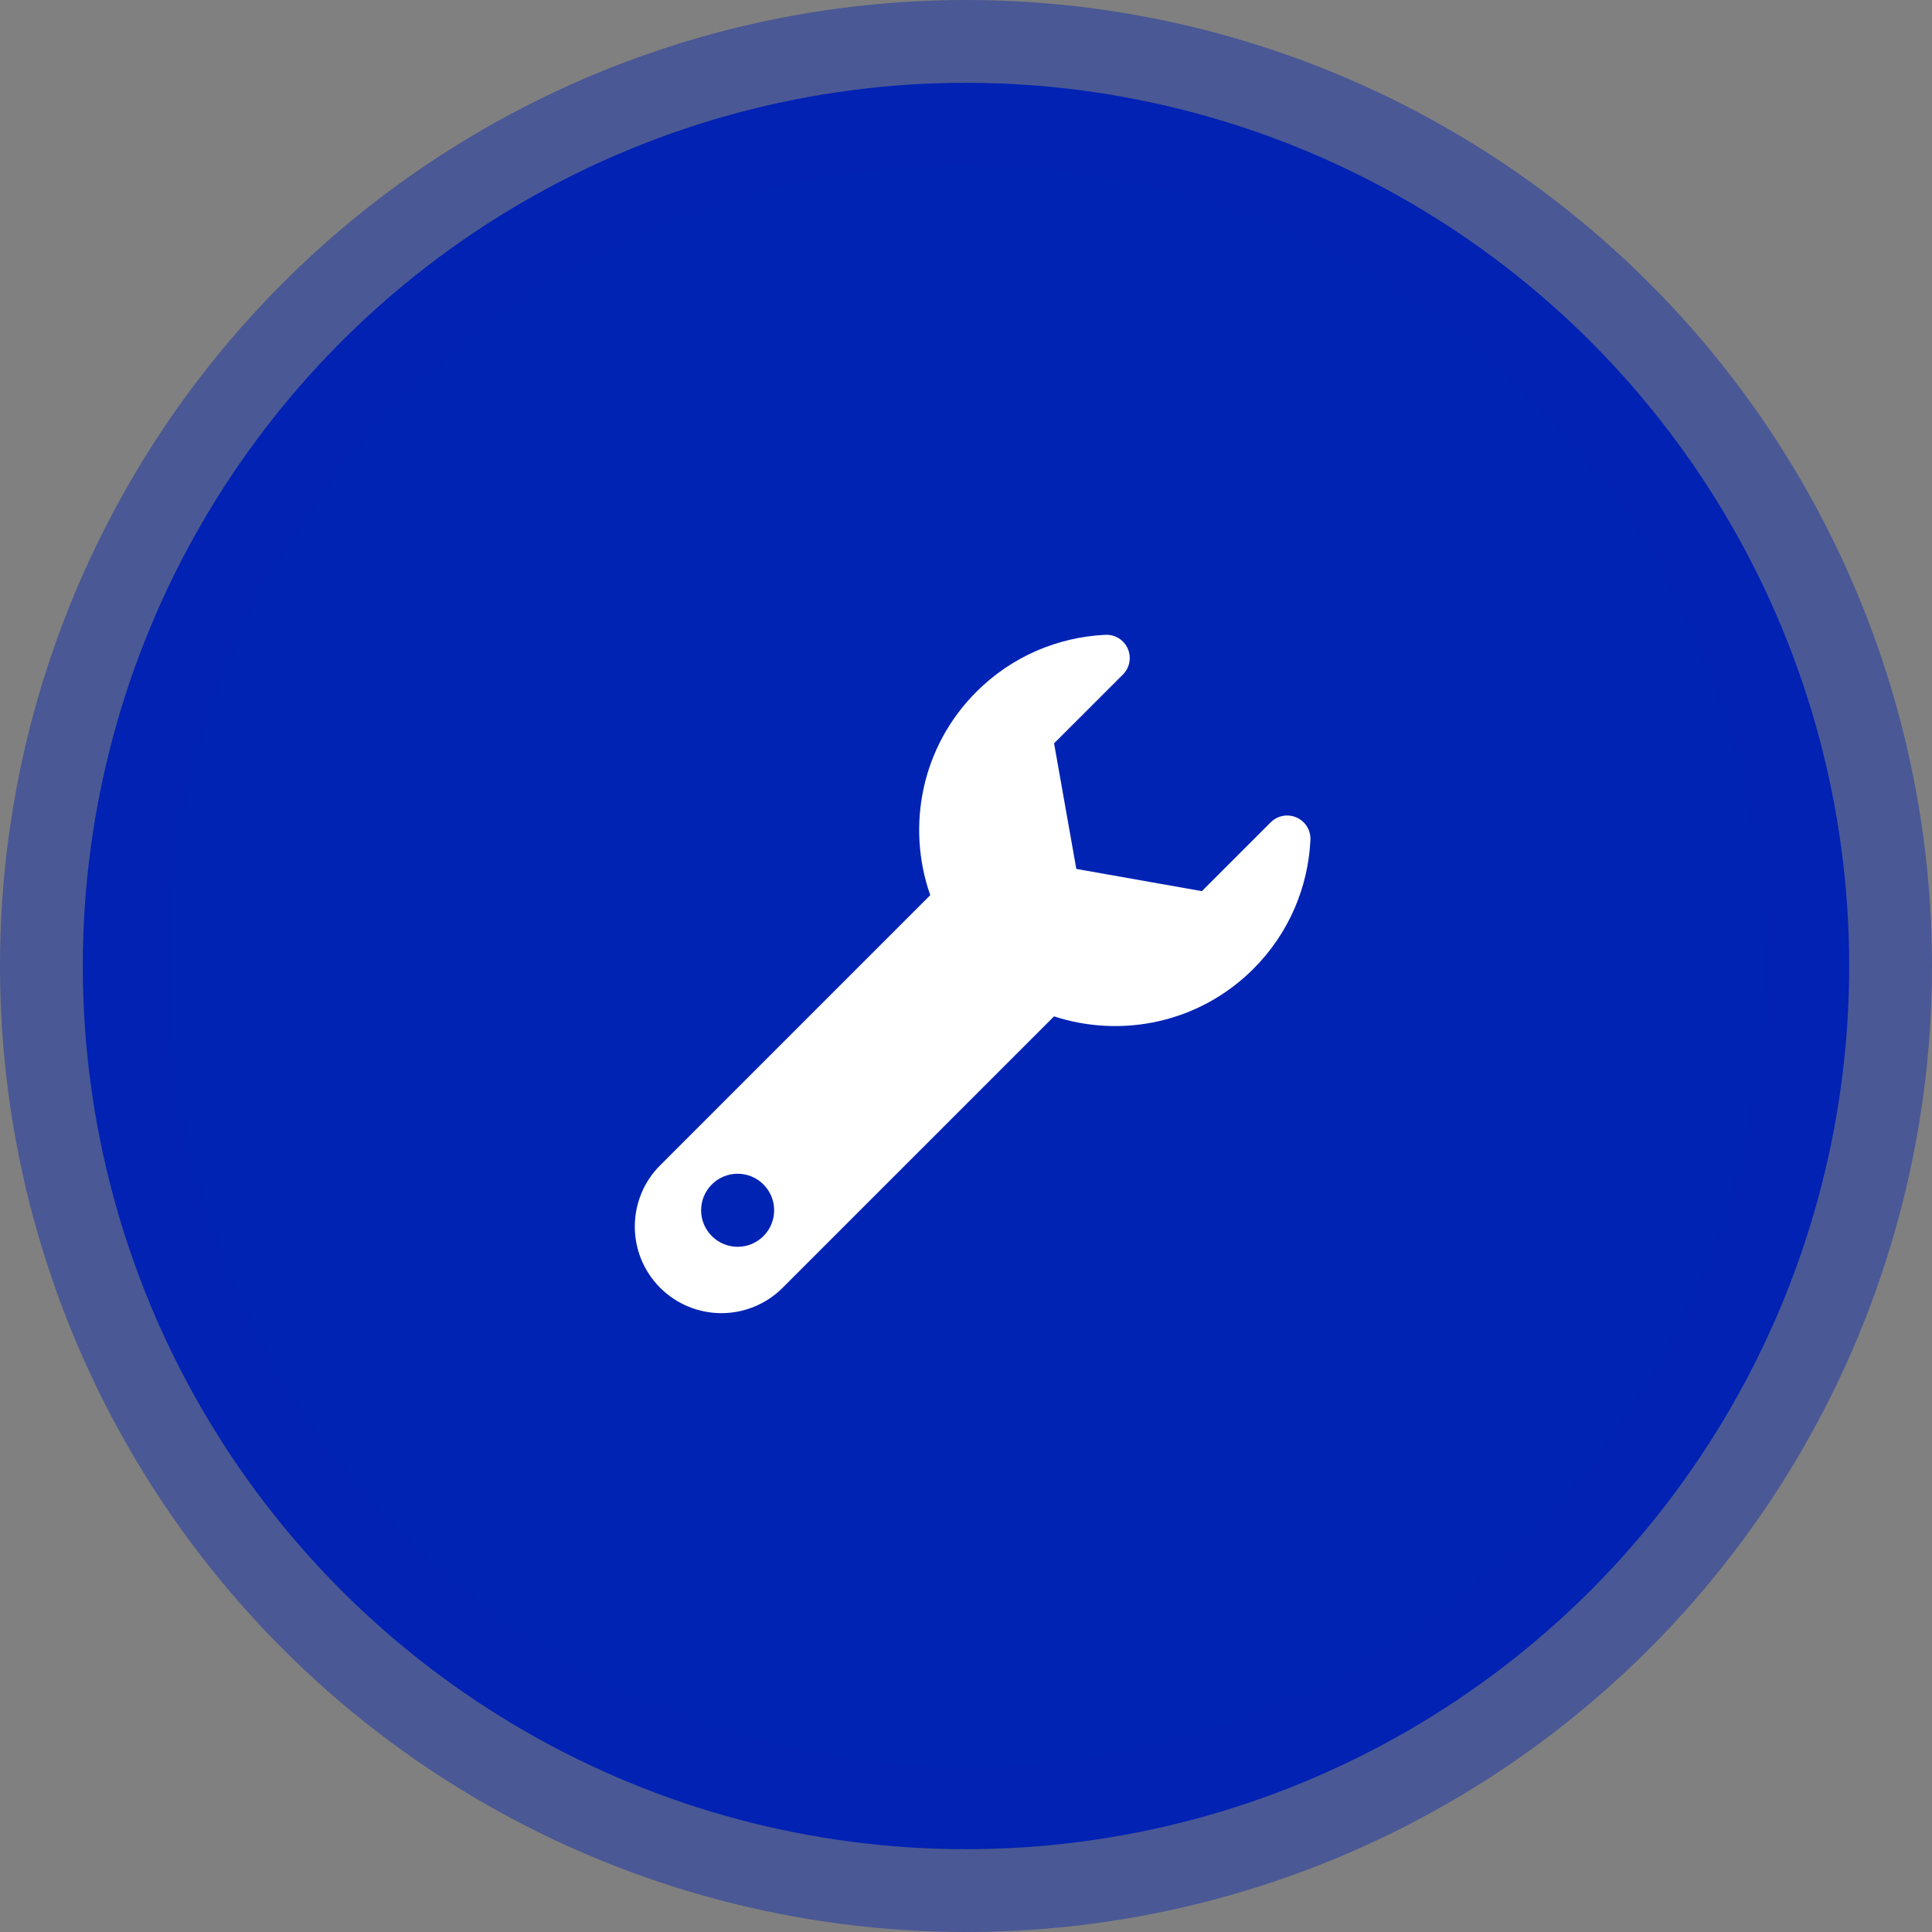 <svg xmlns="http://www.w3.org/2000/svg" width="70" height="70" viewBox="0 0 70 70">
    <rect x="0" y="0" width="70" height="70" fill="#808080" stroke="none"/>
    <g fill="none" fill-rule="evenodd">
        <g>
            <g>
                <g transform="translate(-102 -994) translate(60 977) translate(45 20)">
                    <circle cx="32" cy="32" r="32" fill="#0123B4" stroke="#0123B4" stroke-opacity=".418" stroke-width="6"/>
                    <g fill="#FFF" fill-rule="nonzero">
                        <path d="M23.978 6.62c-.319-.141-.691-.072-.937.174l-2.494 2.494-4.55-.805-.806-4.55 2.495-2.494c.245-.246.315-.618.175-.937-.14-.318-.463-.518-.81-.501-1.7.08-3.376.766-4.675 2.065-1.994 1.993-2.545 4.875-1.671 7.368L.919 19.221c-1.225 1.225-1.225 3.212 0 4.438.588.588 1.386.919 2.219.919.831 0 1.63-.331 2.218-.919l9.834-9.834c2.46.802 5.27.233 7.223-1.722 1.299-1.298 1.985-2.974 2.066-4.673.015-.348-.183-.67-.501-.81zM4.662 21.786c-.517.517-1.355.517-1.871 0-.518-.517-.518-1.354 0-1.872.516-.516 1.354-.516 1.87 0 .517.518.517 1.355 0 1.872z" transform="translate(20 20)"/>
                    </g>
                </g>
            </g>
        </g>
    </g>
</svg>
